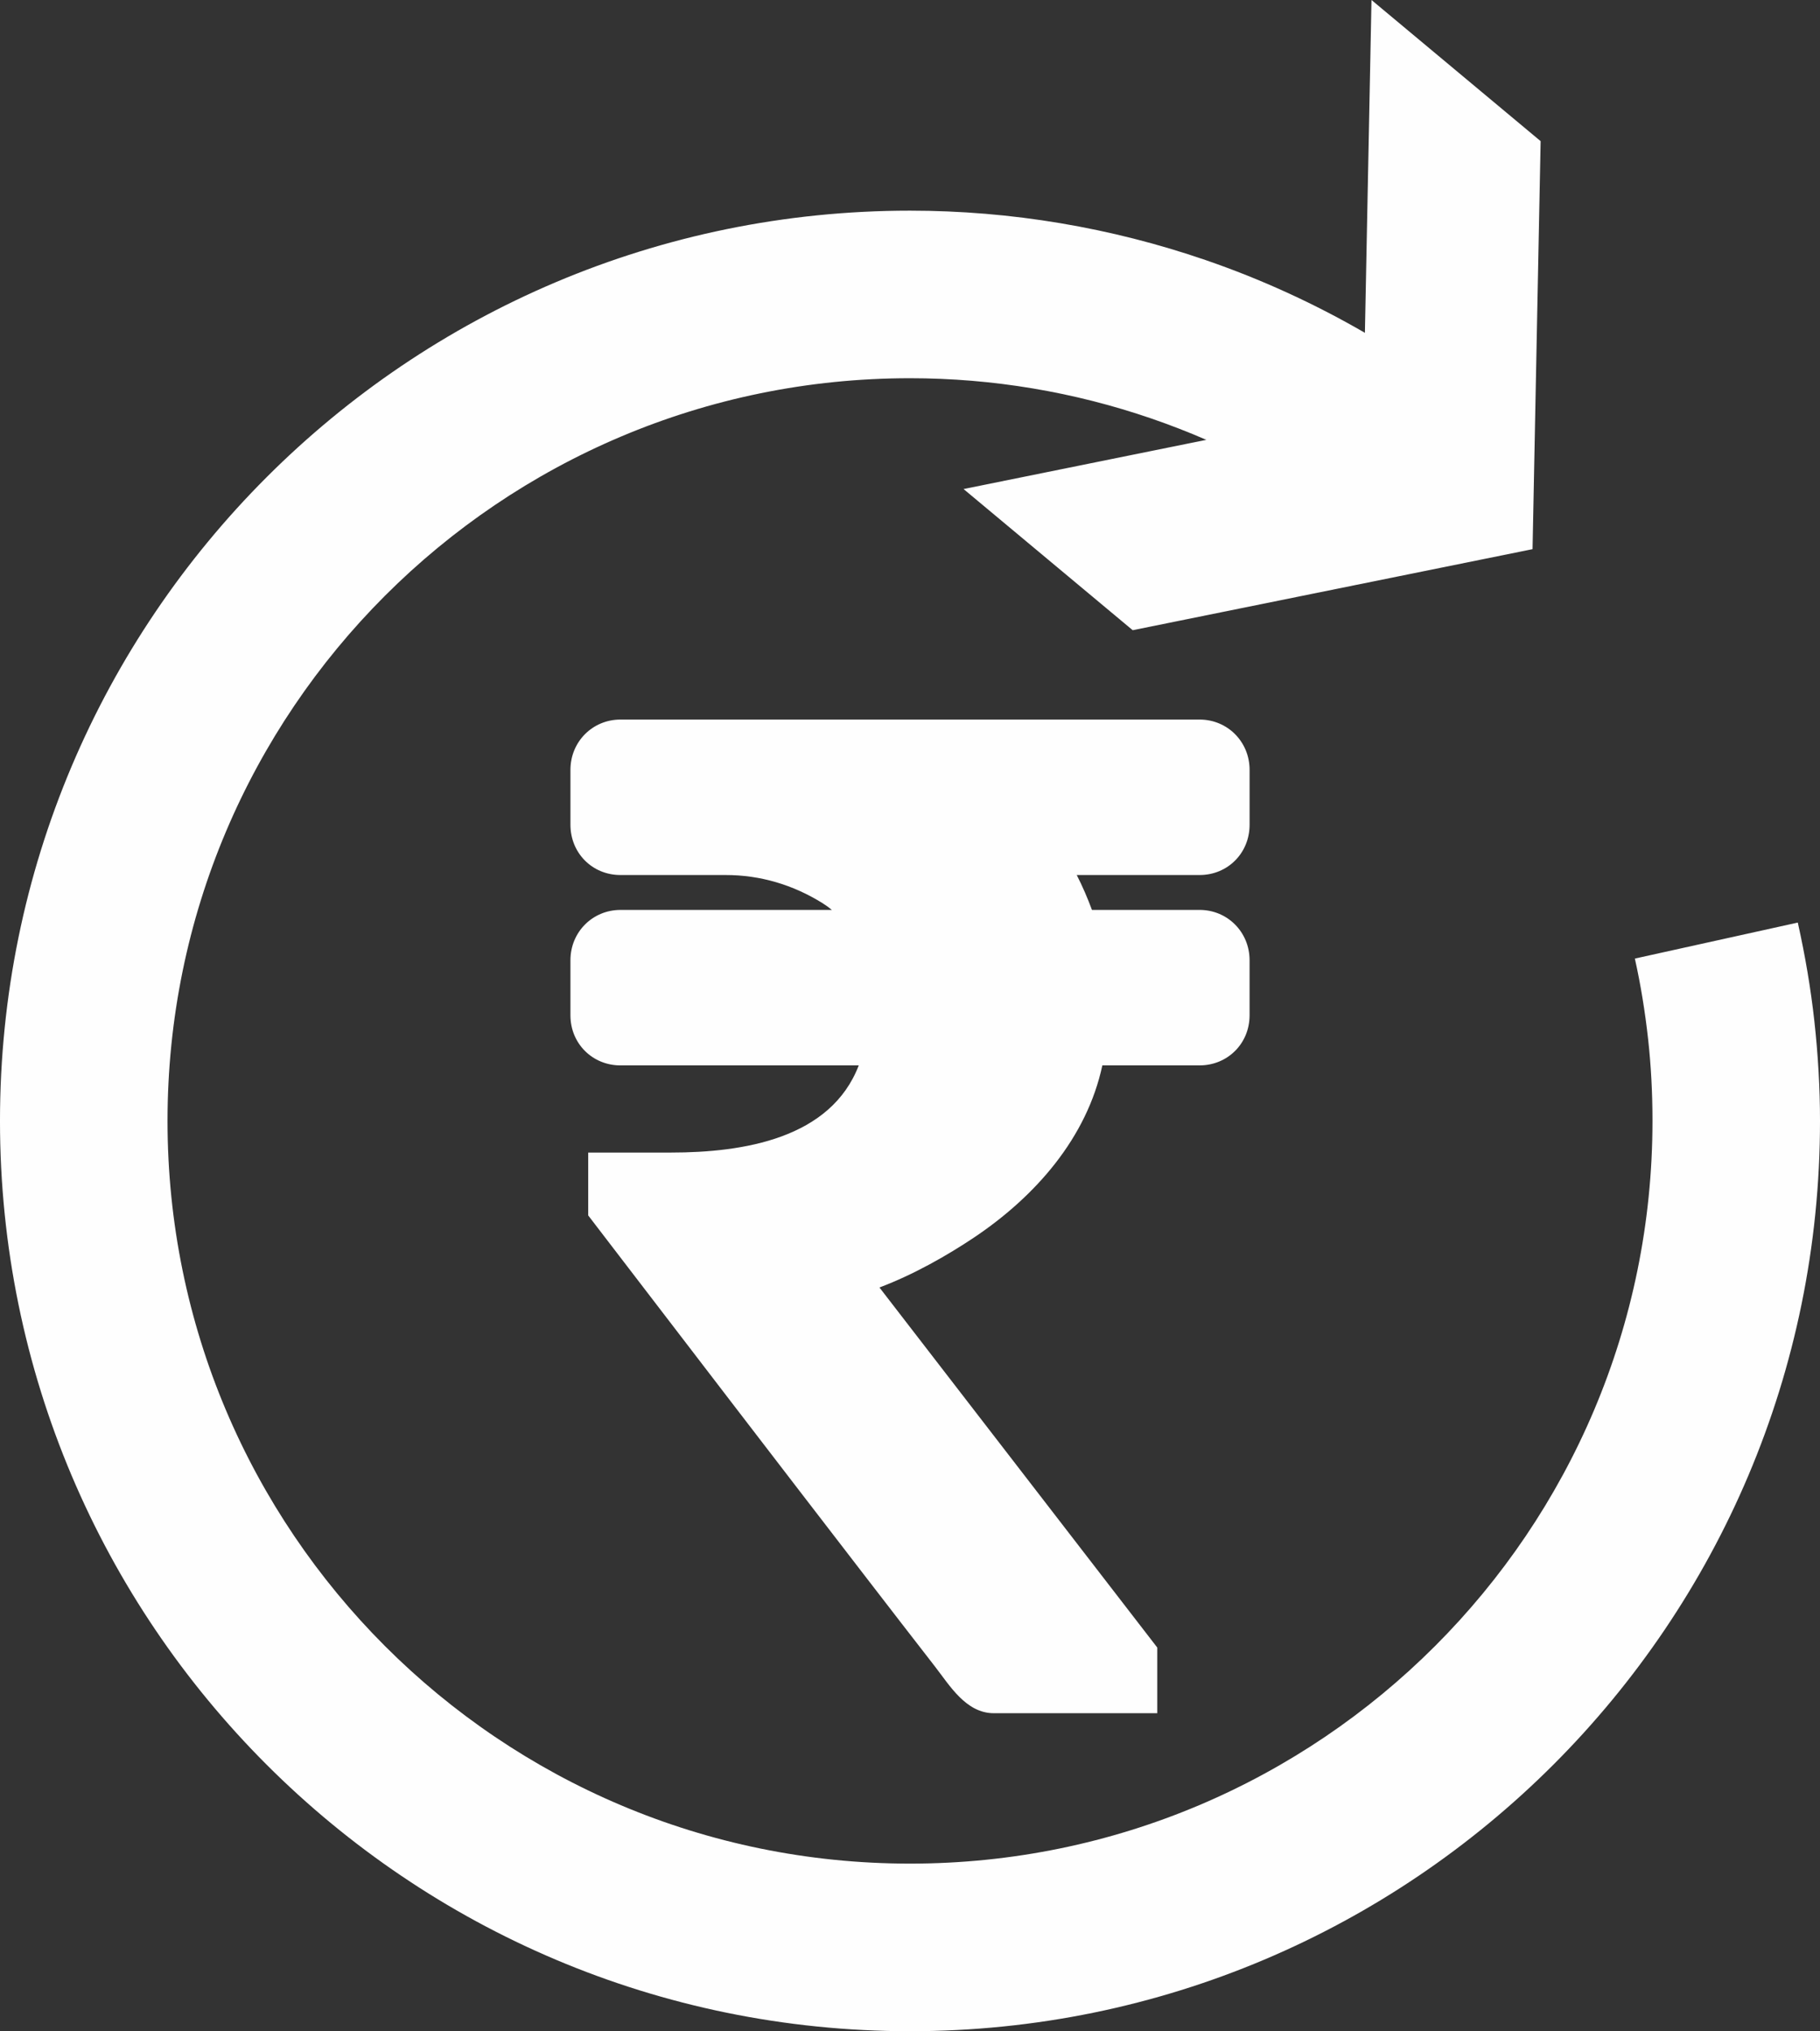 <?xml version="1.0" encoding="UTF-8"?>
<!DOCTYPE svg PUBLIC "-//W3C//DTD SVG 1.1//EN" "http://www.w3.org/Graphics/SVG/1.1/DTD/svg11.dtd">
<!-- Creator: CorelDRAW -->
<svg xmlns="http://www.w3.org/2000/svg" xml:space="preserve" width="169.851mm" height="189.506mm" style="shape-rendering:geometricPrecision; text-rendering:geometricPrecision; image-rendering:optimizeQuality; fill-rule:evenodd; clip-rule:evenodd"
viewBox="0 0 169.851 189.506"
 xmlns:xlink="http://www.w3.org/1999/xlink">
 <rect x="0" y="0" width="169.851" height="189.506" fill="#333333" stroke="none"/>
 <defs>
  <style type="text/css">
   <![CDATA[
    .fil0 {fill:#FEFEFE;fill-rule:nonzero}
   ]]>
  </style>
 </defs>
 <g id="Layer_x0020_1">
  <path class="fil0" d="M167.779 86.076c0.699,3.126 1.214,6.193 1.545,9.186 0.351,3.176 0.527,6.287 0.527,9.318 0,23.451 -9.506,44.682 -24.875,60.051 -15.368,15.369 -36.6,24.875 -60.051,24.875 -23.451,0 -44.682,-9.506 -60.051,-24.875 -15.369,-15.369 -24.875,-36.6 -24.875,-60.051 0,-23.451 9.506,-44.682 24.875,-60.051 15.369,-15.368 36.6,-24.875 60.051,-24.875 9.444,0 18.761,1.579 27.586,4.61 5.136,1.765 10.117,4.035 14.868,6.787l0.615 -31.052 15.785 13.17 -0.754 38.066 -37.316 7.561 -15.785 -13.17 22.654 -4.59c-1.683,-0.73 -3.397,-1.395 -5.136,-1.993 -7.189,-2.47 -14.794,-3.756 -22.517,-3.756 -19.135,0 -36.458,7.756 -48.997,20.294 -12.539,12.539 -20.294,29.862 -20.294,48.997 0,19.135 7.756,36.458 20.294,48.997 12.539,12.539 29.862,20.295 48.997,20.295 19.135,0 36.459,-7.756 48.997,-20.295 12.539,-12.539 20.295,-29.862 20.295,-48.997 0,-2.627 -0.136,-5.167 -0.405,-7.608 -0.29,-2.623 -0.704,-5.141 -1.239,-7.538l15.206 -3.359zm-67.294 -4.44c0.542,1.056 1.012,2.151 1.421,3.256l10.042 0c2.62,0 4.668,2.084 4.668,4.689l0 5.147c0,2.623 -2.045,4.669 -4.668,4.669l-9.072 0c-1.44,6.736 -6.221,12.213 -11.998,16.075 -2.452,1.639 -5.585,3.433 -8.803,4.646l25.925 33.591 0 6.128 -15.255 0c-2.599,0 -4.128,-2.605 -5.49,-4.356 -2.121,-2.727 -4.231,-5.463 -6.34,-8.198 -8.403,-10.902 -16.779,-21.826 -25.151,-32.752l-0.87 -1.136 0 -5.865 7.709 0c6.814,0 14.924,-1.317 17.539,-8.132l-22.237 0c-2.623,0 -4.669,-2.046 -4.669,-4.669l0 -5.147c0,-2.615 2.06,-4.689 4.669,-4.689l19.73 0c-0.274,-0.229 -0.567,-0.442 -0.882,-0.637 -2.747,-1.707 -5.785,-2.619 -9.022,-2.619l-9.826 0c-2.636,0 -4.669,-2.058 -4.669,-4.689l0 -5.127c0,-2.615 2.06,-4.689 4.669,-4.689l54.044 0c2.62,0 4.668,2.083 4.668,4.689l0 5.127c0,2.63 -2.033,4.689 -4.668,4.689l-11.463 0z"/>
 </g>
</svg>
